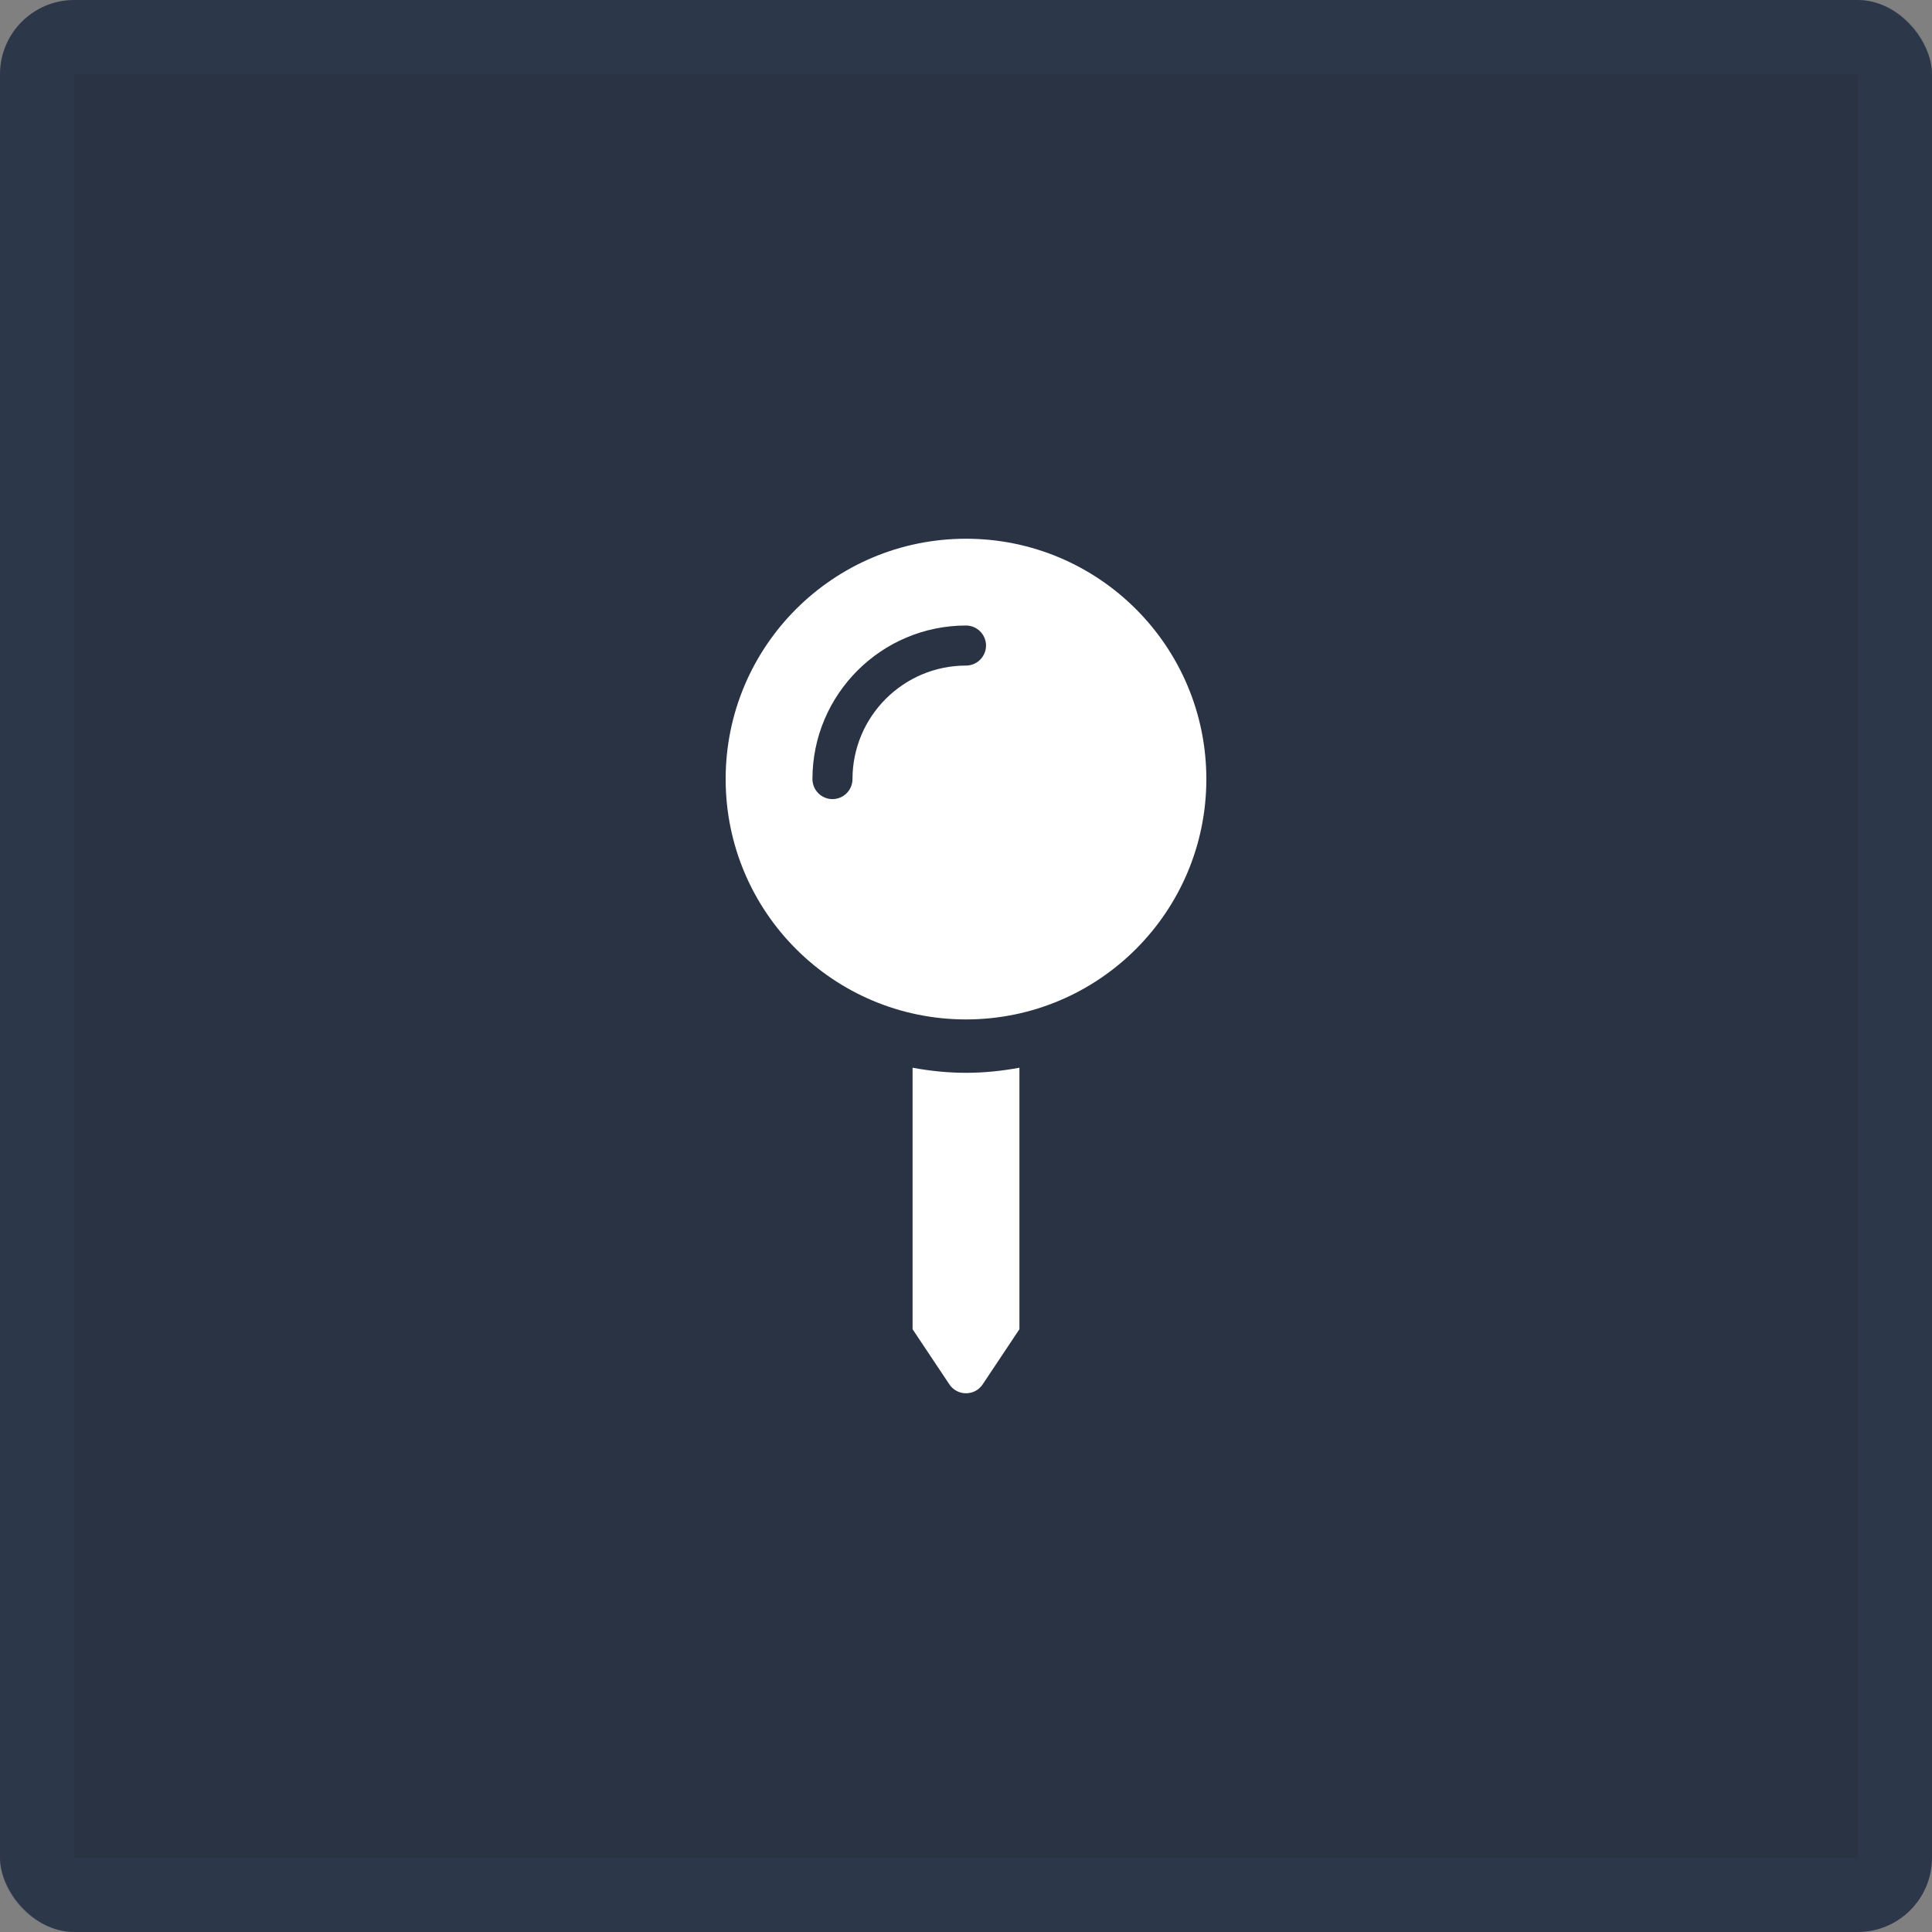 <svg width="52" height="52" viewBox="0 0 52 52" fill="none" xmlns="http://www.w3.org/2000/svg">
<rect x="0" y="0" width="52" height="52" fill="#808080" stroke="none"/>
<rect width="52" height="52" rx="2" fill="#293344"/>
<rect x="1" y="1" width="50" height="50" rx="1" stroke="#445470" stroke-opacity="0.15" stroke-width="2"/>
<g clip-path="url(#clip0_51_4)">
<path d="M24.562 28.738V35.776L25.552 37.26C25.765 37.58 26.235 37.58 26.449 37.26L27.438 35.776V28.738C26.971 28.824 26.491 28.875 26 28.875C25.509 28.875 25.029 28.824 24.562 28.738ZM26 14.5C22.427 14.5 19.531 17.396 19.531 20.969C19.531 24.541 22.427 27.438 26 27.438C29.573 27.438 32.469 24.541 32.469 20.969C32.469 17.396 29.573 14.5 26 14.5ZM26 17.914C24.315 17.914 22.945 19.284 22.945 20.969C22.945 21.266 22.704 21.508 22.406 21.508C22.109 21.508 21.867 21.266 21.867 20.969C21.867 18.69 23.722 16.836 26 16.836C26.297 16.836 26.539 17.078 26.539 17.375C26.539 17.672 26.297 17.914 26 17.914Z" fill="white"/>
</g>
<defs>
<clipPath id="clip0_51_4">
<rect width="23" height="23" fill="white" transform="translate(14.5 14.5)"/>
</clipPath>
</defs>
</svg>
